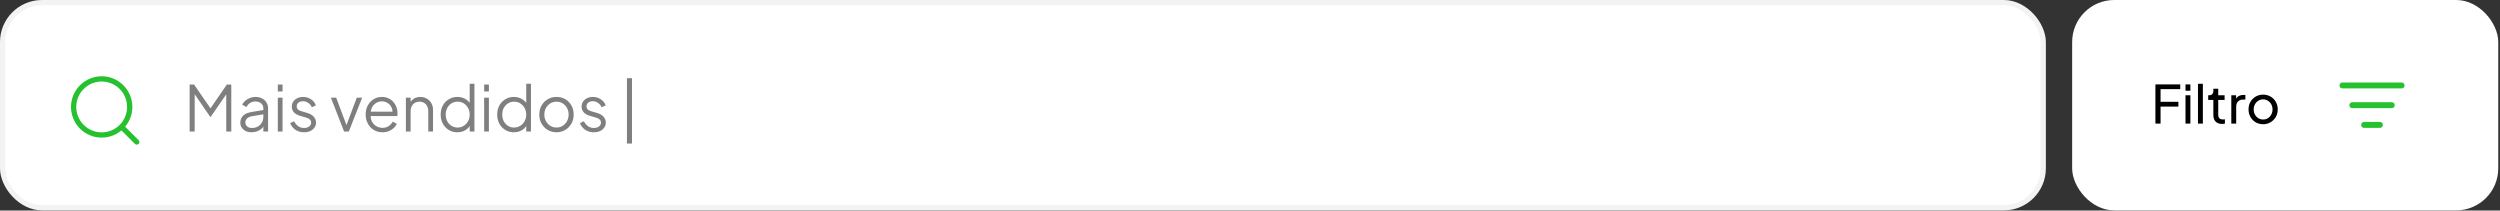 <svg xmlns="http://www.w3.org/2000/svg" width="475" height="40" viewBox="0 0 475 40" fill="none"><rect x="0" y="0" width="475" height="40" fill="#333333" stroke="none"/><rect width="388.713" height="39.971" rx="7.994" fill="white"></rect><rect x="0.5" y="0.5" width="387.714" height="38.971" rx="7.494" stroke="black" stroke-opacity="0.05" stroke-width="0.999"></rect><path d="M36.03 24.988V16.055H36.869L40.227 20.923H39.759L43.105 16.055H43.944V24.988H42.985V17.35L43.297 17.47L40.011 22.23H39.963L36.689 17.47L36.989 17.35V24.988H36.03ZM47.78 25.132C47.373 25.132 47.009 25.056 46.689 24.904C46.37 24.744 46.118 24.529 45.934 24.257C45.75 23.985 45.658 23.673 45.658 23.322C45.658 22.986 45.73 22.682 45.874 22.41C46.018 22.13 46.242 21.895 46.545 21.703C46.849 21.511 47.237 21.375 47.709 21.295L50.227 20.875V21.691L47.924 22.074C47.461 22.154 47.125 22.302 46.917 22.518C46.717 22.734 46.617 22.99 46.617 23.285C46.617 23.573 46.729 23.817 46.953 24.017C47.185 24.217 47.481 24.317 47.84 24.317C48.28 24.317 48.664 24.225 48.992 24.041C49.319 23.849 49.575 23.593 49.759 23.273C49.943 22.954 50.035 22.598 50.035 22.206V20.576C50.035 20.192 49.895 19.88 49.615 19.64C49.335 19.4 48.971 19.28 48.524 19.28C48.132 19.28 47.788 19.38 47.493 19.58C47.197 19.772 46.977 20.024 46.833 20.336L46.018 19.892C46.138 19.62 46.325 19.372 46.581 19.149C46.845 18.925 47.145 18.749 47.481 18.621C47.816 18.485 48.164 18.417 48.524 18.417C48.995 18.417 49.411 18.509 49.771 18.693C50.139 18.877 50.422 19.133 50.622 19.46C50.83 19.78 50.934 20.152 50.934 20.576V24.988H50.035V23.705L50.167 23.837C50.055 24.077 49.879 24.297 49.639 24.497C49.407 24.689 49.131 24.844 48.812 24.964C48.5 25.076 48.156 25.132 47.78 25.132ZM52.784 24.988V18.561H53.683V24.988H52.784ZM52.784 17.374V16.055H53.683V17.374H52.784ZM57.754 25.132C57.139 25.132 56.599 24.976 56.136 24.665C55.672 24.353 55.336 23.929 55.128 23.393L55.884 23.034C56.068 23.425 56.324 23.737 56.651 23.969C56.987 24.201 57.355 24.317 57.754 24.317C58.138 24.317 58.462 24.225 58.726 24.041C58.989 23.849 59.121 23.601 59.121 23.297C59.121 23.074 59.057 22.898 58.93 22.77C58.802 22.634 58.654 22.53 58.486 22.458C58.318 22.386 58.17 22.334 58.042 22.302L57.119 22.038C56.527 21.871 56.1 21.635 55.836 21.331C55.572 21.027 55.44 20.675 55.44 20.276C55.44 19.9 55.536 19.572 55.728 19.293C55.92 19.013 56.18 18.797 56.507 18.645C56.835 18.493 57.199 18.417 57.599 18.417C58.142 18.417 58.634 18.561 59.074 18.849C59.521 19.129 59.837 19.52 60.021 20.024L59.253 20.384C59.093 20.024 58.862 19.744 58.558 19.544C58.262 19.337 57.93 19.233 57.563 19.233C57.203 19.233 56.915 19.325 56.699 19.508C56.483 19.692 56.375 19.924 56.375 20.204C56.375 20.42 56.431 20.591 56.543 20.719C56.655 20.847 56.783 20.943 56.927 21.007C57.079 21.071 57.211 21.119 57.323 21.151L58.39 21.463C58.91 21.615 59.313 21.851 59.601 22.17C59.897 22.49 60.045 22.866 60.045 23.297C60.045 23.649 59.945 23.965 59.745 24.245C59.553 24.525 59.285 24.744 58.942 24.904C58.598 25.056 58.202 25.132 57.754 25.132ZM65.377 24.988L62.871 18.561H63.878L65.989 24.197H65.665L67.788 18.561H68.807L66.277 24.988H65.377ZM72.666 25.132C72.066 25.132 71.523 24.988 71.035 24.701C70.555 24.405 70.176 24.001 69.896 23.489C69.616 22.978 69.476 22.398 69.476 21.751C69.476 21.103 69.612 20.532 69.884 20.036C70.156 19.532 70.524 19.137 70.987 18.849C71.459 18.561 71.987 18.417 72.57 18.417C73.034 18.417 73.445 18.505 73.805 18.681C74.173 18.849 74.485 19.081 74.74 19.376C74.996 19.664 75.192 19.992 75.328 20.36C75.464 20.719 75.532 21.091 75.532 21.475C75.532 21.555 75.528 21.647 75.52 21.751C75.512 21.847 75.5 21.947 75.484 22.05H70.052V21.211H74.968L74.537 21.571C74.609 21.131 74.557 20.739 74.381 20.396C74.213 20.044 73.969 19.768 73.649 19.568C73.329 19.36 72.97 19.256 72.57 19.256C72.17 19.256 71.799 19.36 71.455 19.568C71.119 19.776 70.855 20.068 70.663 20.444C70.472 20.811 70.396 21.251 70.436 21.763C70.396 22.274 70.476 22.722 70.675 23.106C70.883 23.481 71.163 23.773 71.515 23.981C71.875 24.189 72.258 24.293 72.666 24.293C73.138 24.293 73.533 24.181 73.853 23.957C74.173 23.733 74.433 23.453 74.632 23.118L75.4 23.525C75.272 23.813 75.076 24.081 74.812 24.329C74.549 24.569 74.233 24.764 73.865 24.916C73.505 25.06 73.106 25.132 72.666 25.132ZM77.118 24.988V18.561H78.017V19.808L77.813 19.76C77.973 19.344 78.233 19.017 78.592 18.777C78.96 18.537 79.384 18.417 79.864 18.417C80.319 18.417 80.727 18.521 81.087 18.729C81.454 18.937 81.742 19.224 81.95 19.592C82.166 19.952 82.274 20.36 82.274 20.815V24.988H81.374V21.163C81.374 20.771 81.302 20.44 81.159 20.168C81.023 19.896 80.827 19.688 80.571 19.544C80.323 19.392 80.035 19.317 79.708 19.317C79.38 19.317 79.088 19.392 78.832 19.544C78.576 19.688 78.377 19.9 78.233 20.18C78.089 20.452 78.017 20.779 78.017 21.163V24.988H77.118ZM86.893 25.132C86.294 25.132 85.754 24.988 85.274 24.701C84.795 24.405 84.415 24.005 84.135 23.501C83.863 22.99 83.728 22.414 83.728 21.775C83.728 21.127 83.863 20.552 84.135 20.048C84.415 19.544 84.791 19.149 85.262 18.861C85.742 18.565 86.286 18.417 86.893 18.417C87.445 18.417 87.936 18.537 88.368 18.777C88.8 19.017 89.14 19.34 89.387 19.748L89.243 20V15.911H90.143V24.988H89.243V23.549L89.387 23.681C89.163 24.145 88.828 24.505 88.38 24.76C87.94 25.008 87.445 25.132 86.893 25.132ZM86.941 24.233C87.373 24.233 87.761 24.125 88.104 23.909C88.456 23.693 88.732 23.401 88.932 23.034C89.14 22.658 89.243 22.238 89.243 21.775C89.243 21.311 89.14 20.895 88.932 20.528C88.732 20.152 88.456 19.856 88.104 19.64C87.761 19.424 87.373 19.317 86.941 19.317C86.517 19.317 86.134 19.424 85.79 19.64C85.446 19.856 85.174 20.148 84.975 20.516C84.783 20.883 84.687 21.303 84.687 21.775C84.687 22.238 84.783 22.658 84.975 23.034C85.174 23.401 85.442 23.693 85.778 23.909C86.122 24.125 86.51 24.233 86.941 24.233ZM91.989 24.988V18.561H92.889V24.988H91.989ZM91.989 17.374V16.055H92.889V17.374H91.989ZM97.631 25.132C97.032 25.132 96.492 24.988 96.013 24.701C95.533 24.405 95.153 24.005 94.873 23.501C94.602 22.99 94.466 22.414 94.466 21.775C94.466 21.127 94.602 20.552 94.873 20.048C95.153 19.544 95.529 19.149 96.001 18.861C96.48 18.565 97.024 18.417 97.631 18.417C98.183 18.417 98.675 18.537 99.106 18.777C99.538 19.017 99.878 19.34 100.126 19.748L99.982 20V15.911H100.881V24.988H99.982V23.549L100.126 23.681C99.902 24.145 99.566 24.505 99.118 24.76C98.679 25.008 98.183 25.132 97.631 25.132ZM97.679 24.233C98.111 24.233 98.499 24.125 98.843 23.909C99.194 23.693 99.47 23.401 99.67 23.034C99.878 22.658 99.982 22.238 99.982 21.775C99.982 21.311 99.878 20.895 99.67 20.528C99.47 20.152 99.194 19.856 98.843 19.64C98.499 19.424 98.111 19.317 97.679 19.317C97.256 19.317 96.872 19.424 96.528 19.64C96.184 19.856 95.913 20.148 95.713 20.516C95.521 20.883 95.425 21.303 95.425 21.775C95.425 22.238 95.521 22.658 95.713 23.034C95.913 23.401 96.18 23.693 96.516 23.909C96.86 24.125 97.248 24.233 97.679 24.233ZM105.737 25.132C105.13 25.132 104.578 24.988 104.083 24.701C103.587 24.405 103.191 24.005 102.895 23.501C102.608 22.99 102.464 22.41 102.464 21.763C102.464 21.123 102.608 20.552 102.895 20.048C103.183 19.544 103.571 19.149 104.059 18.861C104.554 18.565 105.114 18.417 105.737 18.417C106.361 18.417 106.916 18.561 107.404 18.849C107.9 19.137 108.287 19.532 108.567 20.036C108.855 20.54 108.999 21.115 108.999 21.763C108.999 22.418 108.851 23.002 108.555 23.513C108.259 24.017 107.864 24.413 107.368 24.701C106.88 24.988 106.337 25.132 105.737 25.132ZM105.737 24.233C106.169 24.233 106.557 24.125 106.9 23.909C107.252 23.693 107.528 23.398 107.728 23.022C107.936 22.646 108.04 22.226 108.04 21.763C108.04 21.299 107.936 20.883 107.728 20.516C107.528 20.148 107.252 19.856 106.9 19.64C106.557 19.424 106.169 19.317 105.737 19.317C105.306 19.317 104.914 19.424 104.562 19.64C104.218 19.856 103.943 20.148 103.735 20.516C103.527 20.883 103.423 21.299 103.423 21.763C103.423 22.226 103.527 22.646 103.735 23.022C103.943 23.398 104.218 23.693 104.562 23.909C104.914 24.125 105.306 24.233 105.737 24.233ZM112.815 25.132C112.2 25.132 111.66 24.976 111.197 24.665C110.733 24.353 110.397 23.929 110.189 23.393L110.945 23.034C111.129 23.425 111.384 23.737 111.712 23.969C112.048 24.201 112.416 24.317 112.815 24.317C113.199 24.317 113.523 24.225 113.787 24.041C114.05 23.849 114.182 23.601 114.182 23.297C114.182 23.074 114.118 22.898 113.991 22.77C113.863 22.634 113.715 22.53 113.547 22.458C113.379 22.386 113.231 22.334 113.103 22.302L112.18 22.038C111.588 21.871 111.161 21.635 110.897 21.331C110.633 21.027 110.501 20.675 110.501 20.276C110.501 19.9 110.597 19.572 110.789 19.293C110.981 19.013 111.241 18.797 111.568 18.645C111.896 18.493 112.26 18.417 112.659 18.417C113.203 18.417 113.695 18.561 114.134 18.849C114.582 19.129 114.898 19.52 115.082 20.024L114.314 20.384C114.154 20.024 113.923 19.744 113.619 19.544C113.323 19.337 112.991 19.233 112.624 19.233C112.264 19.233 111.976 19.325 111.76 19.508C111.544 19.692 111.436 19.924 111.436 20.204C111.436 20.42 111.492 20.591 111.604 20.719C111.716 20.847 111.844 20.943 111.988 21.007C112.14 21.071 112.272 21.119 112.384 21.151L113.451 21.463C113.971 21.615 114.374 21.851 114.662 22.17C114.958 22.49 115.106 22.866 115.106 23.297C115.106 23.649 115.006 23.965 114.806 24.245C114.614 24.525 114.346 24.744 114.002 24.904C113.659 25.056 113.263 25.132 112.815 25.132ZM119.119 27.267V14.856H120.079V27.267H119.119Z" fill="black" fill-opacity="0.5"></path><path d="M23.316 24.316L25.98 26.98M13.989 20.318C13.989 21.732 14.551 23.087 15.55 24.087C16.55 25.086 17.905 25.648 19.319 25.648C20.732 25.648 22.088 25.086 23.087 24.087C24.087 23.087 24.648 21.732 24.648 20.318C24.648 18.905 24.087 17.549 23.087 16.55C22.088 15.55 20.732 14.989 19.319 14.989C17.905 14.989 16.55 15.55 15.55 16.55C14.551 17.549 13.989 18.905 13.989 20.318Z" stroke="#25C12F" stroke-width="0.999" stroke-linecap="round" stroke-linejoin="round"></path><rect x="393.71" width="80.959" height="39.971" rx="7.994" fill="white"></rect><path d="M409.528 23.485V16.041H414.244V16.94H410.507V19.348H413.895V20.248H410.507V23.485H409.528ZM415.244 23.485V18.099H416.173V23.485H415.244ZM415.244 17.24V16.041H416.173V17.24H415.244ZM417.615 23.485V15.921H418.544V23.485H417.615ZM422.175 23.545C421.648 23.545 421.242 23.395 420.956 23.096C420.676 22.796 420.536 22.373 420.536 21.827V18.989H419.557V18.099H419.757C419.996 18.099 420.186 18.026 420.326 17.88C420.466 17.733 420.536 17.54 420.536 17.3V16.86H421.465V18.099H422.674V18.989H421.465V21.797C421.465 21.977 421.492 22.133 421.545 22.266C421.605 22.399 421.702 22.506 421.835 22.586C421.968 22.659 422.145 22.696 422.365 22.696C422.411 22.696 422.468 22.693 422.534 22.686C422.608 22.679 422.674 22.673 422.734 22.666V23.485C422.648 23.505 422.551 23.519 422.445 23.525C422.338 23.539 422.248 23.545 422.175 23.545ZM423.948 23.485V18.099H424.858V19.089L424.758 18.949C424.884 18.642 425.077 18.416 425.337 18.269C425.597 18.116 425.913 18.039 426.287 18.039H426.616V18.919H426.147C425.767 18.919 425.46 19.039 425.227 19.279C424.994 19.512 424.878 19.845 424.878 20.278V23.485H423.948ZM430 23.605C429.48 23.605 429.011 23.485 428.591 23.245C428.171 22.999 427.838 22.663 427.592 22.236C427.345 21.81 427.222 21.327 427.222 20.787C427.222 20.248 427.342 19.768 427.582 19.348C427.828 18.929 428.161 18.596 428.581 18.349C429.001 18.103 429.474 17.979 430 17.979C430.519 17.979 430.989 18.103 431.409 18.349C431.829 18.589 432.158 18.919 432.398 19.338C432.645 19.758 432.768 20.241 432.768 20.787C432.768 21.334 432.641 21.82 432.388 22.246C432.135 22.666 431.799 22.999 431.379 23.245C430.966 23.485 430.506 23.605 430 23.605ZM430 22.706C430.333 22.706 430.633 22.623 430.899 22.456C431.172 22.29 431.386 22.06 431.539 21.767C431.699 21.474 431.779 21.147 431.779 20.787C431.779 20.421 431.699 20.098 431.539 19.818C431.386 19.532 431.172 19.305 430.899 19.139C430.633 18.965 430.333 18.879 430 18.879C429.66 18.879 429.354 18.965 429.081 19.139C428.814 19.305 428.601 19.532 428.441 19.818C428.281 20.098 428.201 20.421 428.201 20.787C428.201 21.147 428.281 21.474 428.441 21.767C428.601 22.06 428.814 22.29 429.081 22.456C429.354 22.623 429.66 22.706 430 22.706Z" fill="black"></path><path d="M445.066 16.238H456.308M446.94 19.985H454.434M449.188 23.733H452.186" stroke="#25C12F" stroke-width="1.124" stroke-linecap="round" stroke-linejoin="round"></path></svg>
